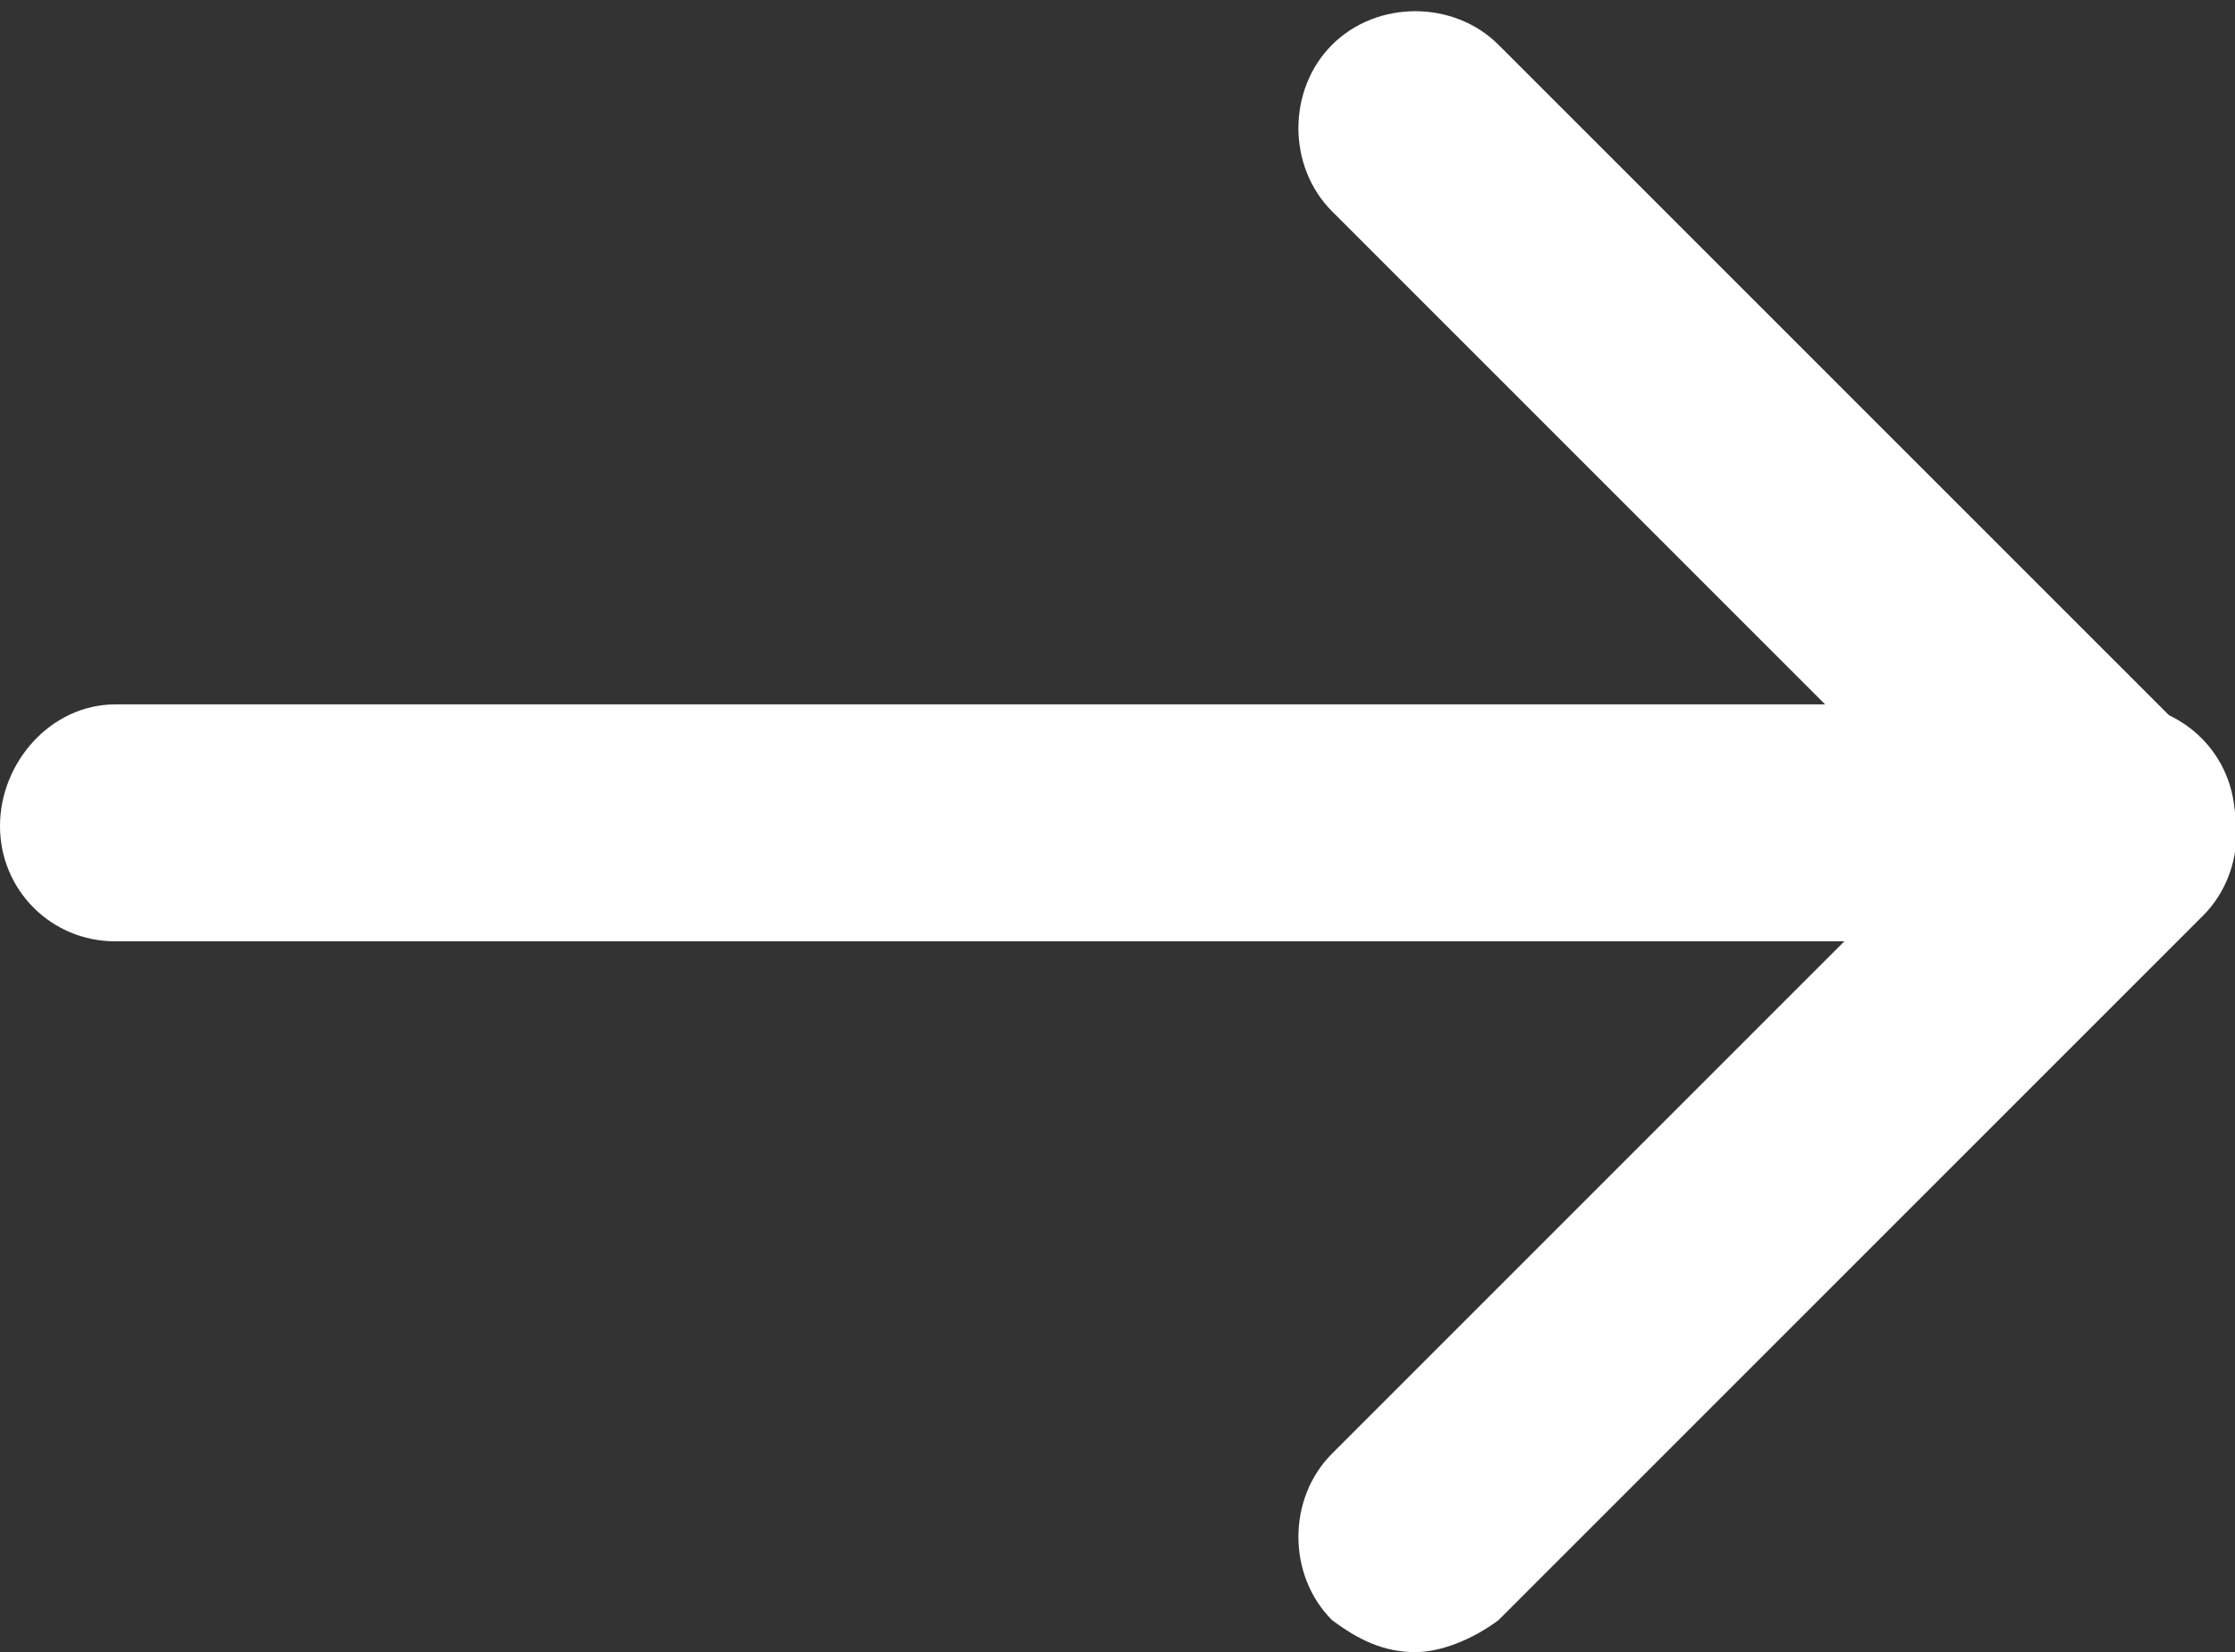 <?xml version="1.0" encoding="utf-8"?>
<!-- Generator: Adobe Illustrator 25.4.1, SVG Export Plug-In . SVG Version: 6.00 Build 0)  -->
<svg version="1.1" id="レイヤー_1" xmlns="http://www.w3.org/2000/svg" xmlns:xlink="http://www.w3.org/1999/xlink" x="0px"
	 y="0px" viewBox="0 0 34.9 25.8" style="enable-background:new 0 0 34.9 25.8;" xml:space="preserve">
<rect x="0" y="0" width="34.9" height="25.8" fill="#333333" stroke="none"/>
<style type="text/css">
	.st0{fill:#FFFFFF;}
</style>
<path class="st0" d="M33.1,14.7H1.8c-1,0-1.8-0.8-1.8-1.8S0.8,11,1.8,11h31.3c1,0,1.8,0.8,1.8,1.8S34.1,14.7,33.1,14.7z"/>
<path class="st0" d="M22.1,25.8c-0.5,0-0.9-0.2-1.3-0.5c-0.7-0.7-0.7-1.9,0-2.6l9.7-9.7l-9.7-9.7c-0.7-0.7-0.7-1.9,0-2.6
	s1.9-0.7,2.6,0l11,11c0.7,0.7,0.7,1.9,0,2.6l-11,11C23,25.6,22.5,25.8,22.1,25.8z"/>
</svg>
